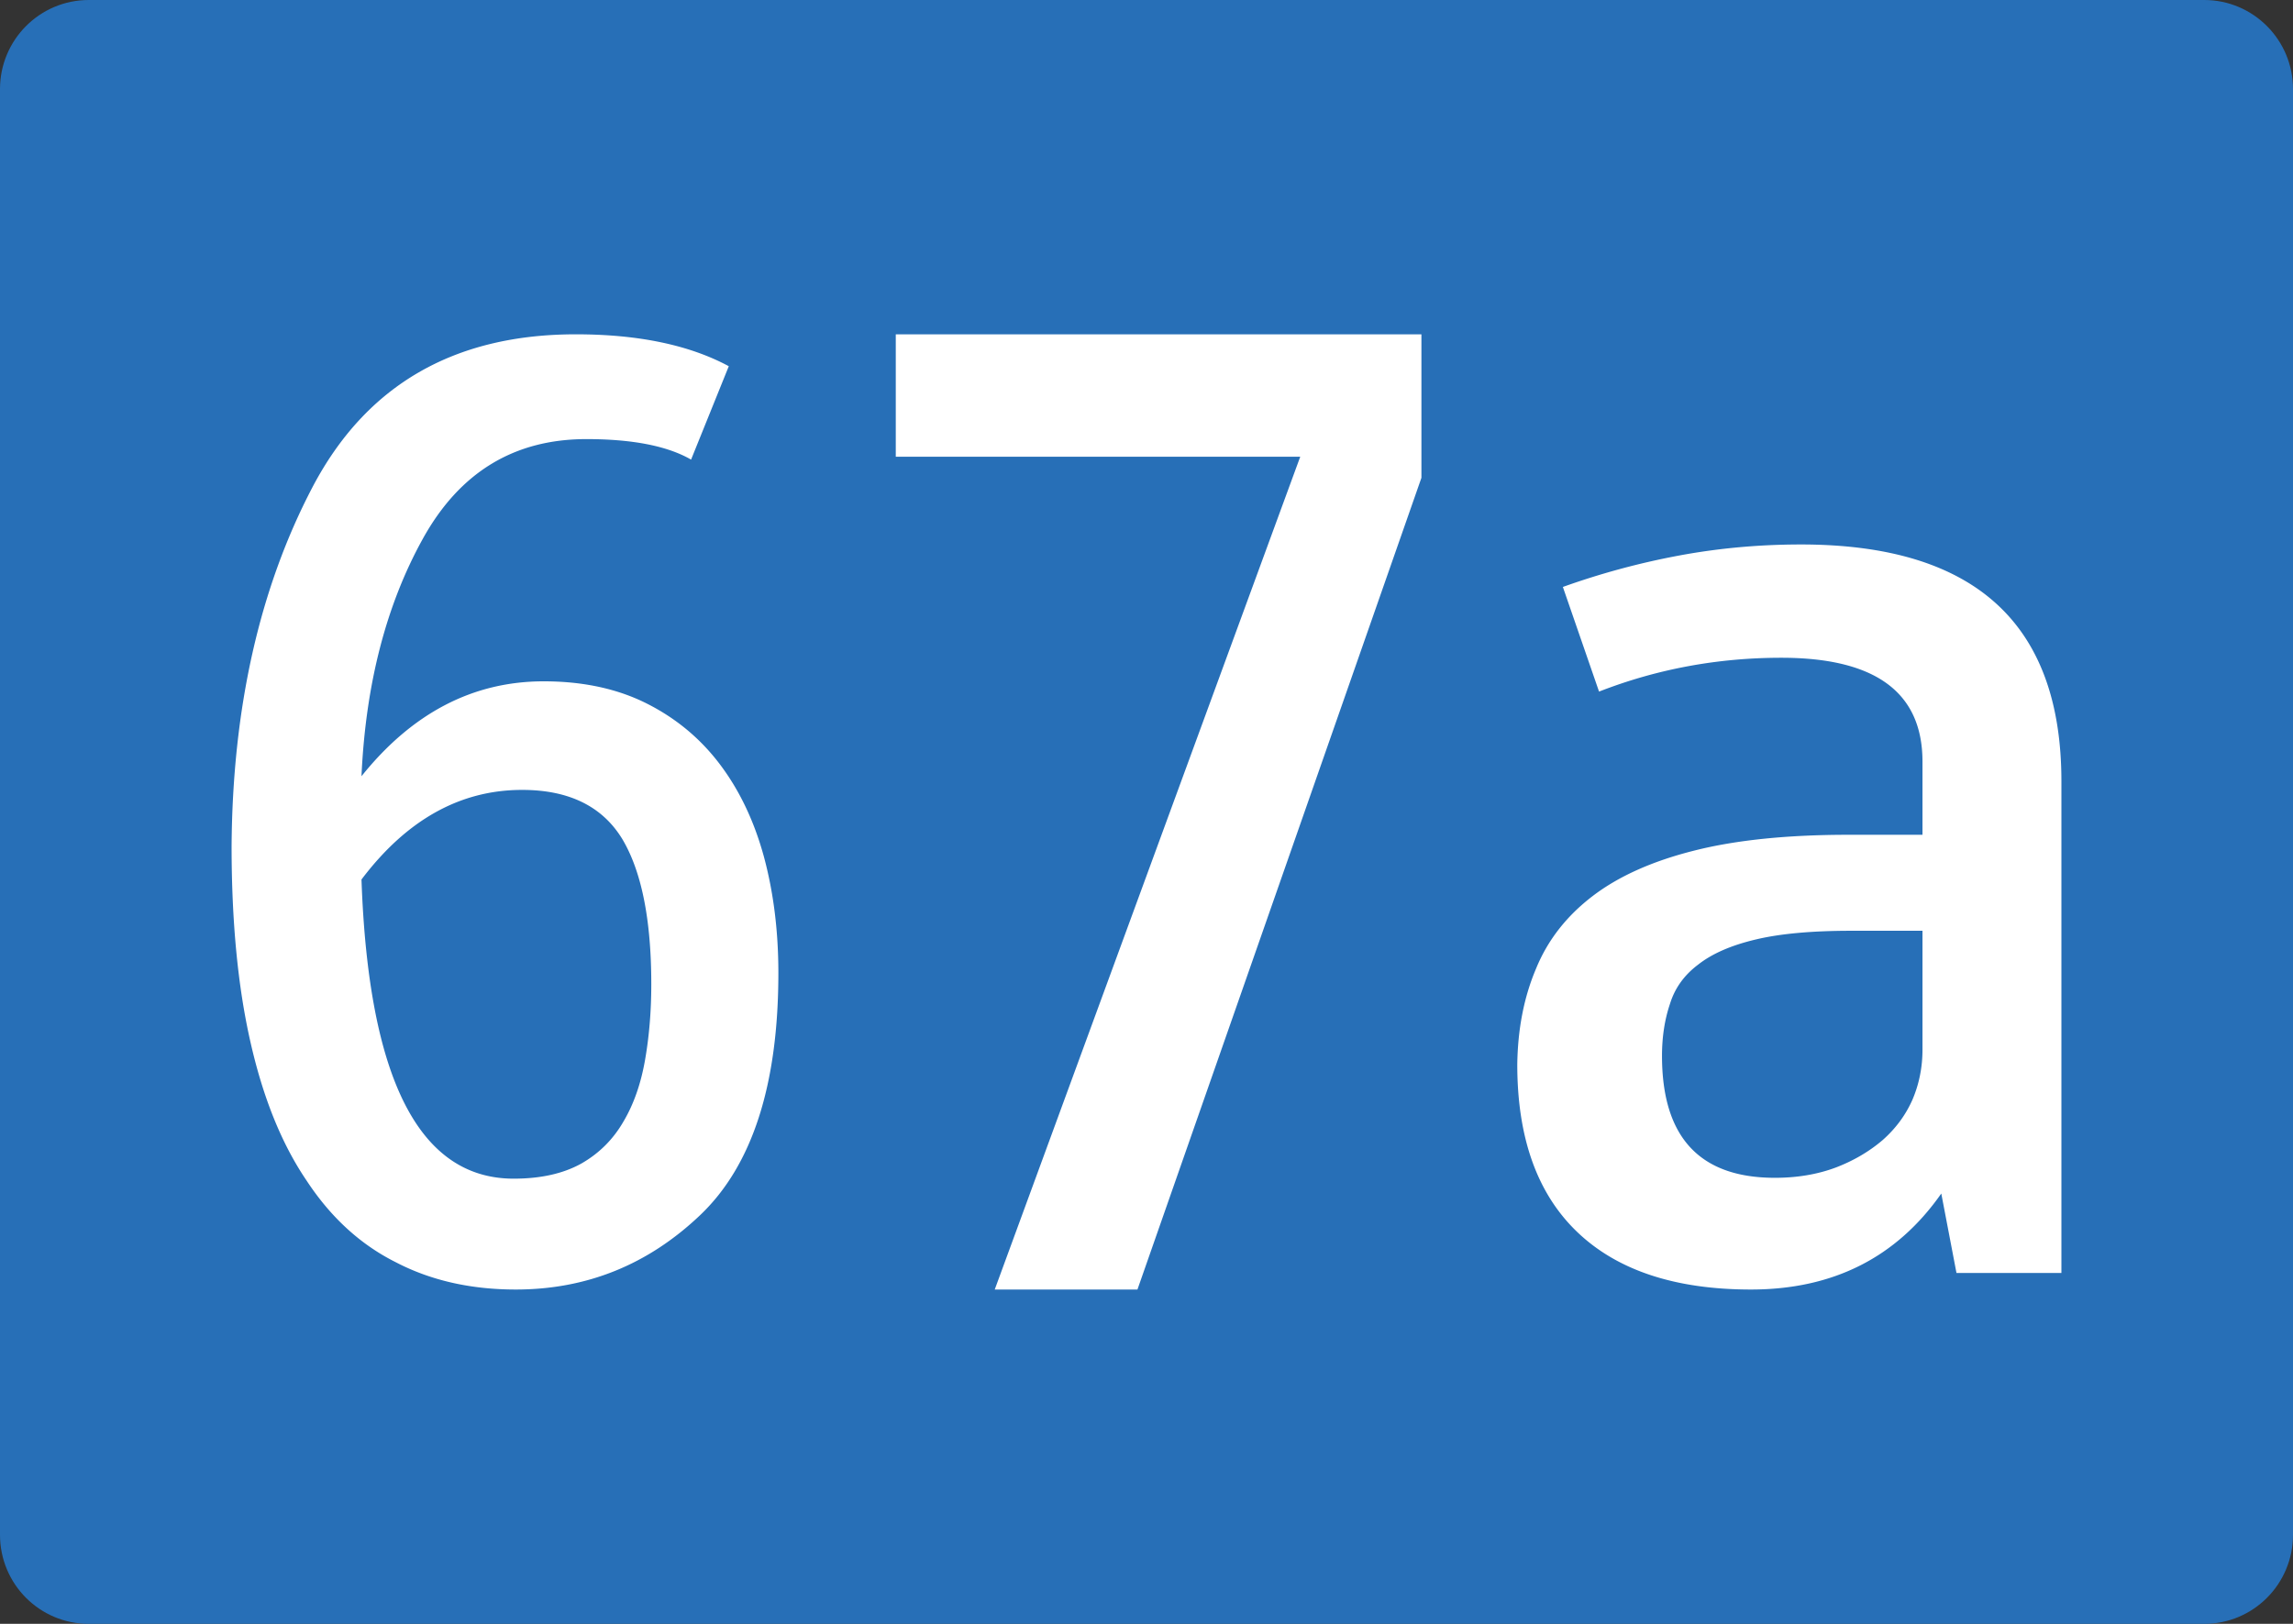 <svg xmlns="http://www.w3.org/2000/svg" width="1200" height="850"><rect width="100%" height="100%" fill="#333333" stroke="none"/><path style="fill:#276fb7;fill-rule:evenodd" d="M-12636.172 7671.752c-25.678 0-46.461 20.908-46.461 46.611v756.778c0 25.794 20.782 46.611 46.461 46.611h1107.077c25.643 0 46.462-20.817 46.462-46.611v-756.778c0-25.703-20.818-46.61-46.462-46.61h-1107.077z" transform="translate(12682.633 -7671.752)"/><g style="fill:#fff"><path style="fill:#fff" d="M-10400.967 3660.904c-12.426-7.154-30.697-10.73-54.817-10.73-37.767 0-66.272 17.356-85.515 52.066-19.249 34.715-29.967 76.18-32.16 124.404 26.553-33.12 58.346-49.683 95.384-49.683 20.464 0 38.37 3.844 53.72 11.526 15.349 7.688 28.141 18.284 38.372 31.797 10.233 13.513 17.907 29.549 23.024 48.091 5.116 18.818 7.675 39.218 7.675 61.209 0 58.563-13.648 100.824-40.93 126.789-27.289 25.97-59.45 38.95-96.479 38.95-23.635 0-44.586-4.768-62.858-14.307-18.518-9.272-34.113-23.58-46.777-42.926-12.917-19.078-22.658-43.187-29.236-72.337-6.578-28.878-9.868-63.06-9.868-102.543.486-72.338 14.619-135 42.393-187.998 28.014-53.259 73.94-79.888 137.774-79.888 32.645 0 59.322 5.564 80.033 16.693l-19.735 48.887zm-36.179 198.332c-10.477-16.955-27.9-25.438-52.259-25.438-32.404 0-60.425 15.637-84.053 46.9 3.655 104.402 30.207 156.598 79.668 156.598 14.127 0 25.947-2.647 35.449-7.95 9.255-5.296 16.565-12.582 21.927-21.86 5.356-9.004 9.136-19.737 11.329-32.194 2.192-12.45 3.288-25.699 3.288-39.745 0-33.914-5.116-59.35-15.349-76.311zM-10018.754 3595.324v75.102l-148.616 424.898h-74.683l159.875-435.919h-211.667v-64.081h275.091zM-9944.734 3727.563a394.72 394.72 0 0 1 60.965-16.473c20.695-3.842 41.902-5.766 63.615-5.766 90.879 0 136.32 41.323 136.32 123.96v257.391h-54.907l-7.953-41.595c-23.476 33.5-56.674 50.244-99.588 50.244-39.635 0-69.928-10.02-90.879-30.064-20.956-20.038-31.429-49.278-31.429-87.719.248-18.667 3.533-35.416 9.845-50.243 6.058-14.825 15.904-27.45 29.536-37.888 13.632-10.43 31.43-18.39 53.392-23.886 21.708-5.488 48.594-8.237 80.656-8.237h38.623v-38.3c0-36.24-24.614-54.361-73.839-54.361-33.323 0-65.13 5.907-95.423 17.709l-18.934-54.772zm151.088 179.968c-20.703 0-37.364 1.513-49.984 4.53-12.875 3.024-22.974 7.413-30.293 13.178-7.325 5.495-12.248 12.355-14.768 20.592-2.781 8.236-4.164 17.297-4.164 27.18 0 42.56 19.69 63.834 59.07 63.834 11.608 0 22.212-1.782 31.809-5.355 9.336-3.565 17.543-8.371 24.613-14.413 6.816-6.036 11.986-13.037 15.525-21.003 3.532-8.237 5.301-17.02 5.301-26.358v-62.186h-37.11z" transform="translate(10762.633 -3420.324)"/></g></svg>